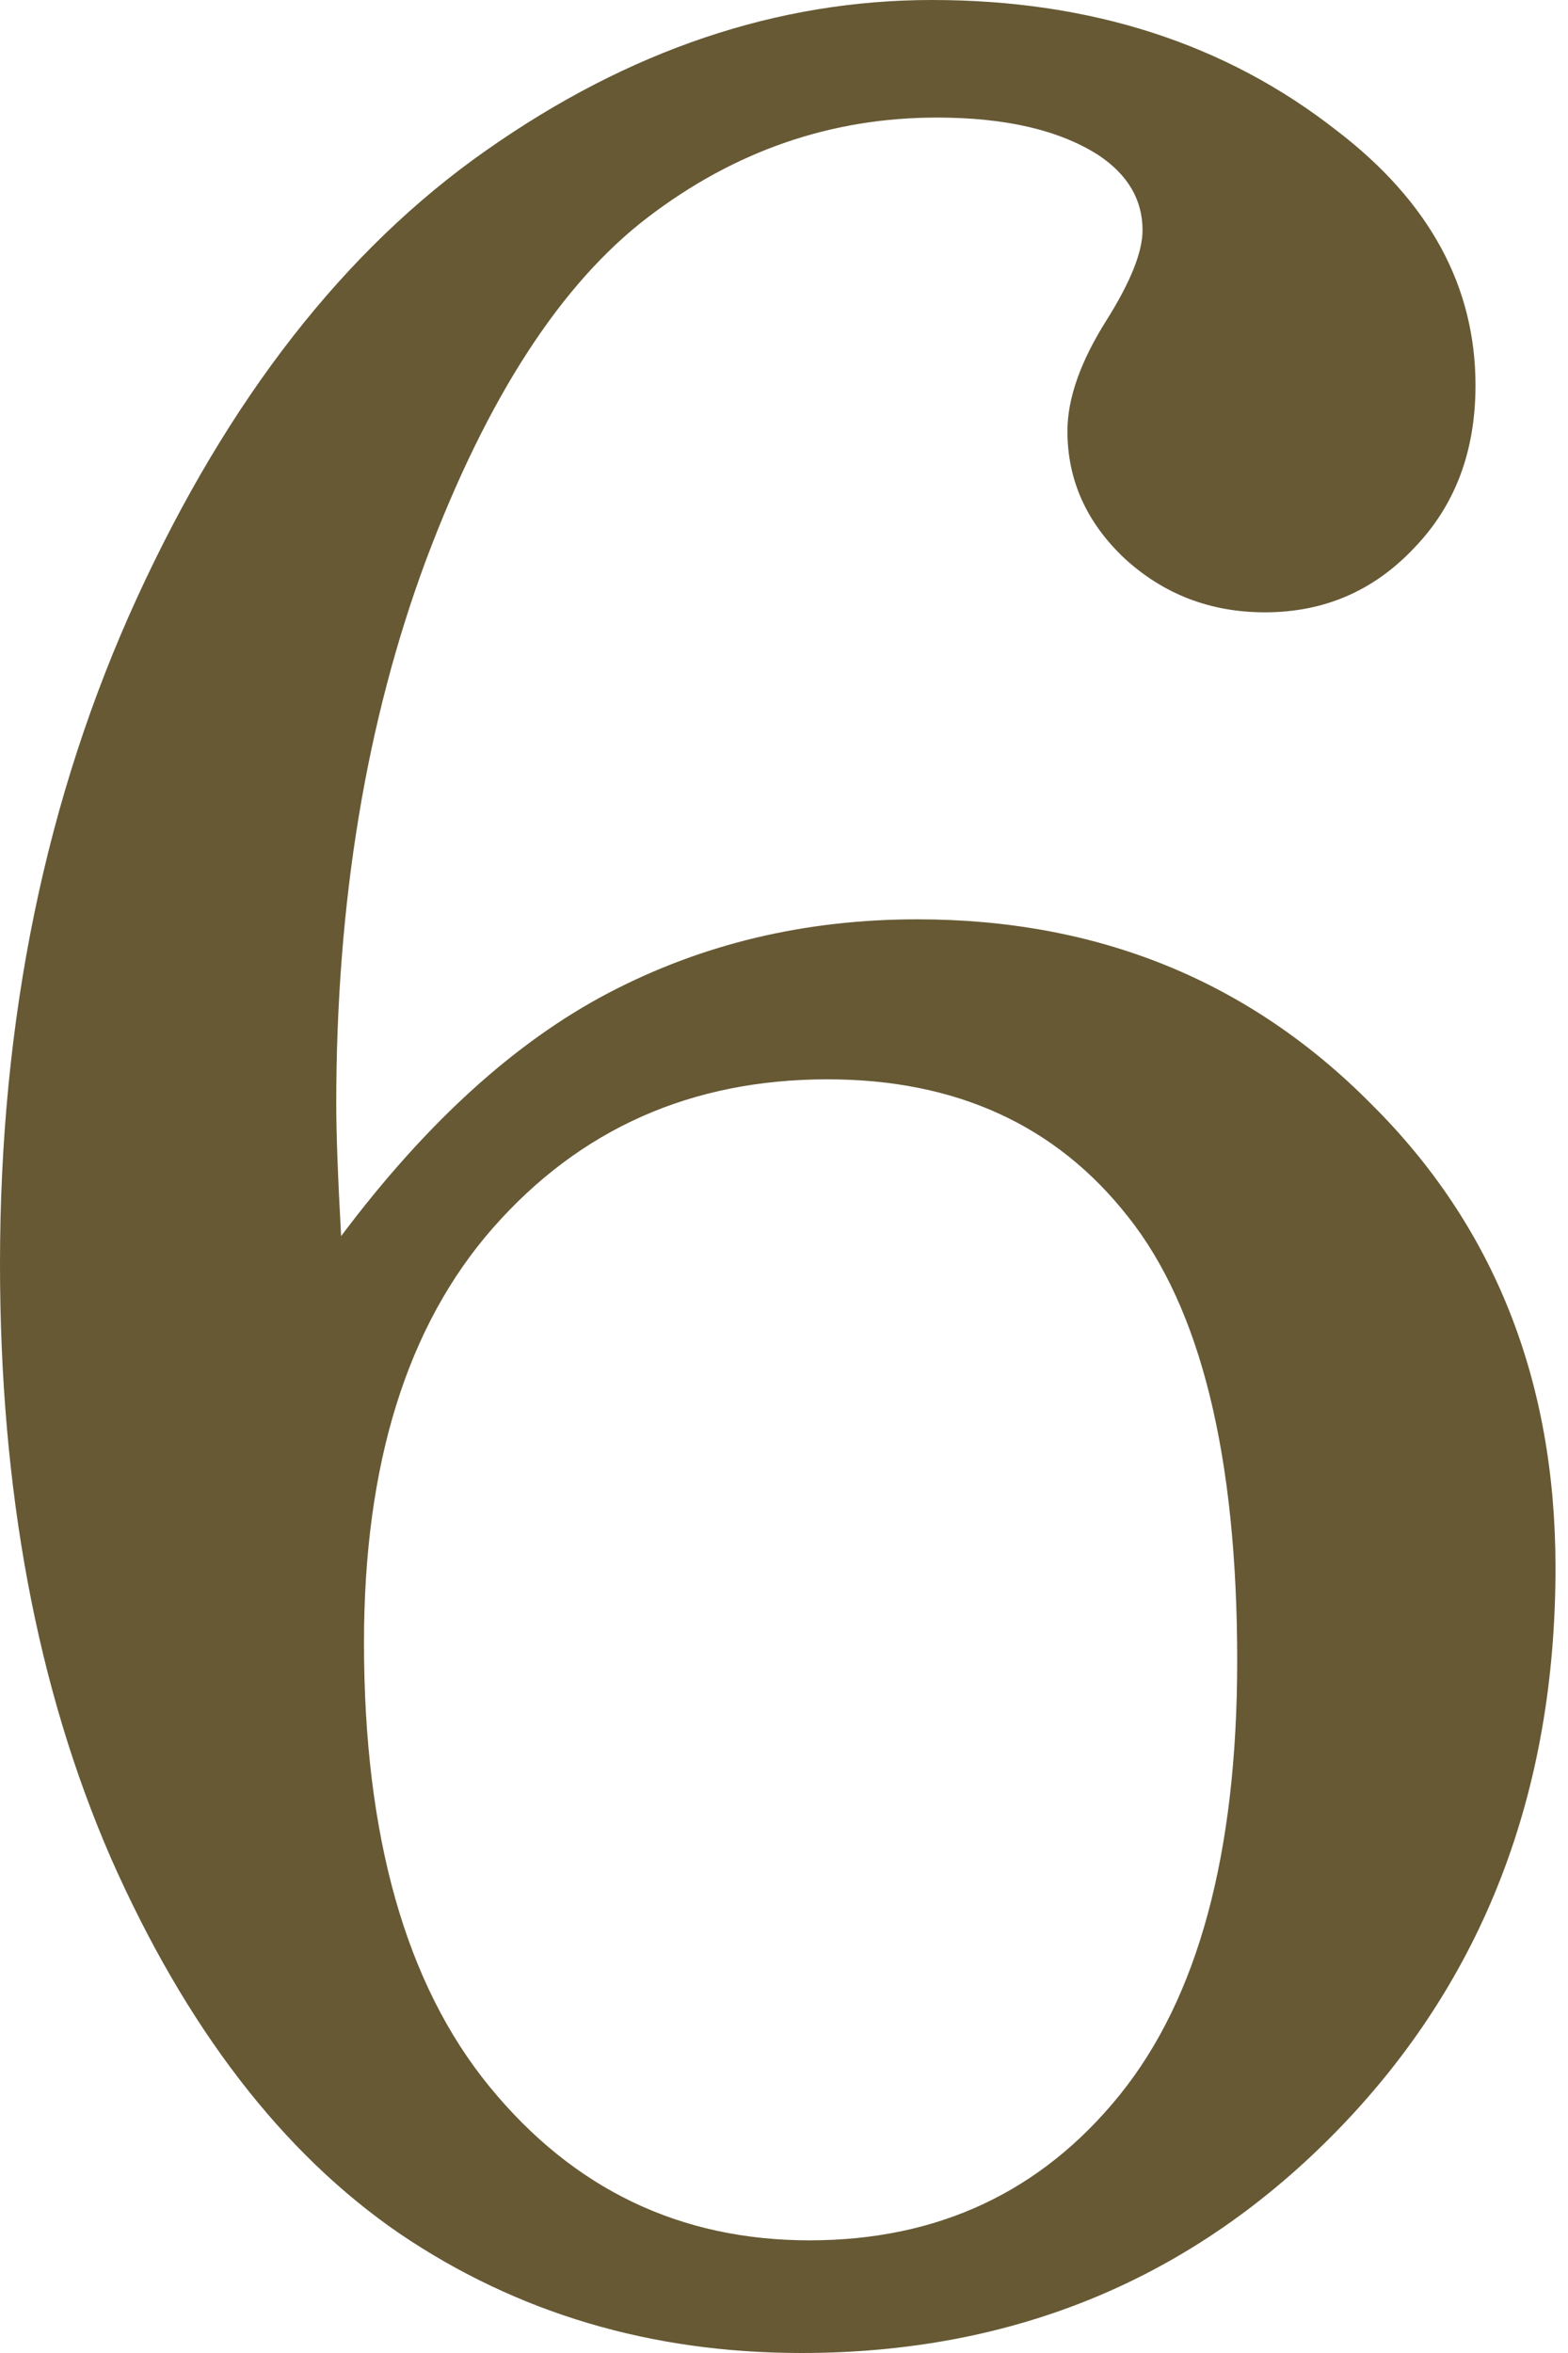 <?xml version="1.0" encoding="UTF-8"?> <svg xmlns="http://www.w3.org/2000/svg" width="38" height="57" viewBox="0 0 38 57" fill="none"> <path d="M8.267 29.944C10.324 27.201 12.486 25.237 14.754 24.05C17.022 22.863 19.514 22.27 22.23 22.27C26.608 22.27 30.273 23.76 33.227 26.74C36.207 29.693 37.697 33.438 37.697 37.974C37.697 43.432 35.943 47.968 32.436 51.581C28.928 55.194 24.591 57 19.422 57C15.783 57 12.539 56.038 9.691 54.112C6.843 52.161 4.509 49.128 2.69 45.015C0.897 40.901 0 36.101 0 30.616C0 24.683 1.108 19.303 3.323 14.477C5.538 9.652 8.359 6.039 11.788 3.639C15.242 1.213 18.842 0 22.586 0C26.436 0 29.706 1.055 32.396 3.164C34.638 4.879 35.758 6.935 35.758 9.335C35.758 10.944 35.258 12.262 34.255 13.291C33.28 14.319 32.08 14.833 30.656 14.833C29.337 14.833 28.203 14.398 27.254 13.528C26.331 12.658 25.869 11.629 25.869 10.443C25.869 9.652 26.186 8.755 26.819 7.753C27.399 6.83 27.689 6.105 27.689 5.577C27.689 4.839 27.333 4.232 26.621 3.758C25.672 3.151 24.366 2.848 22.705 2.848C20.147 2.848 17.813 3.652 15.704 5.261C13.594 6.87 11.801 9.638 10.324 13.568C8.874 17.471 8.149 21.861 8.149 26.74C8.149 27.452 8.188 28.52 8.267 29.944ZM20.055 26.146C16.759 26.146 14.056 27.346 11.946 29.746C9.863 32.119 8.821 35.468 8.821 39.793C8.821 44.487 9.836 48.074 11.867 50.552C13.897 53.031 16.482 54.271 19.62 54.271C22.731 54.271 25.237 53.097 27.135 50.75C29.034 48.403 29.983 44.896 29.983 40.228C29.983 35.271 29.1 31.684 27.333 29.469C25.593 27.254 23.167 26.146 20.055 26.146Z" fill="#665934"></path> </svg> 